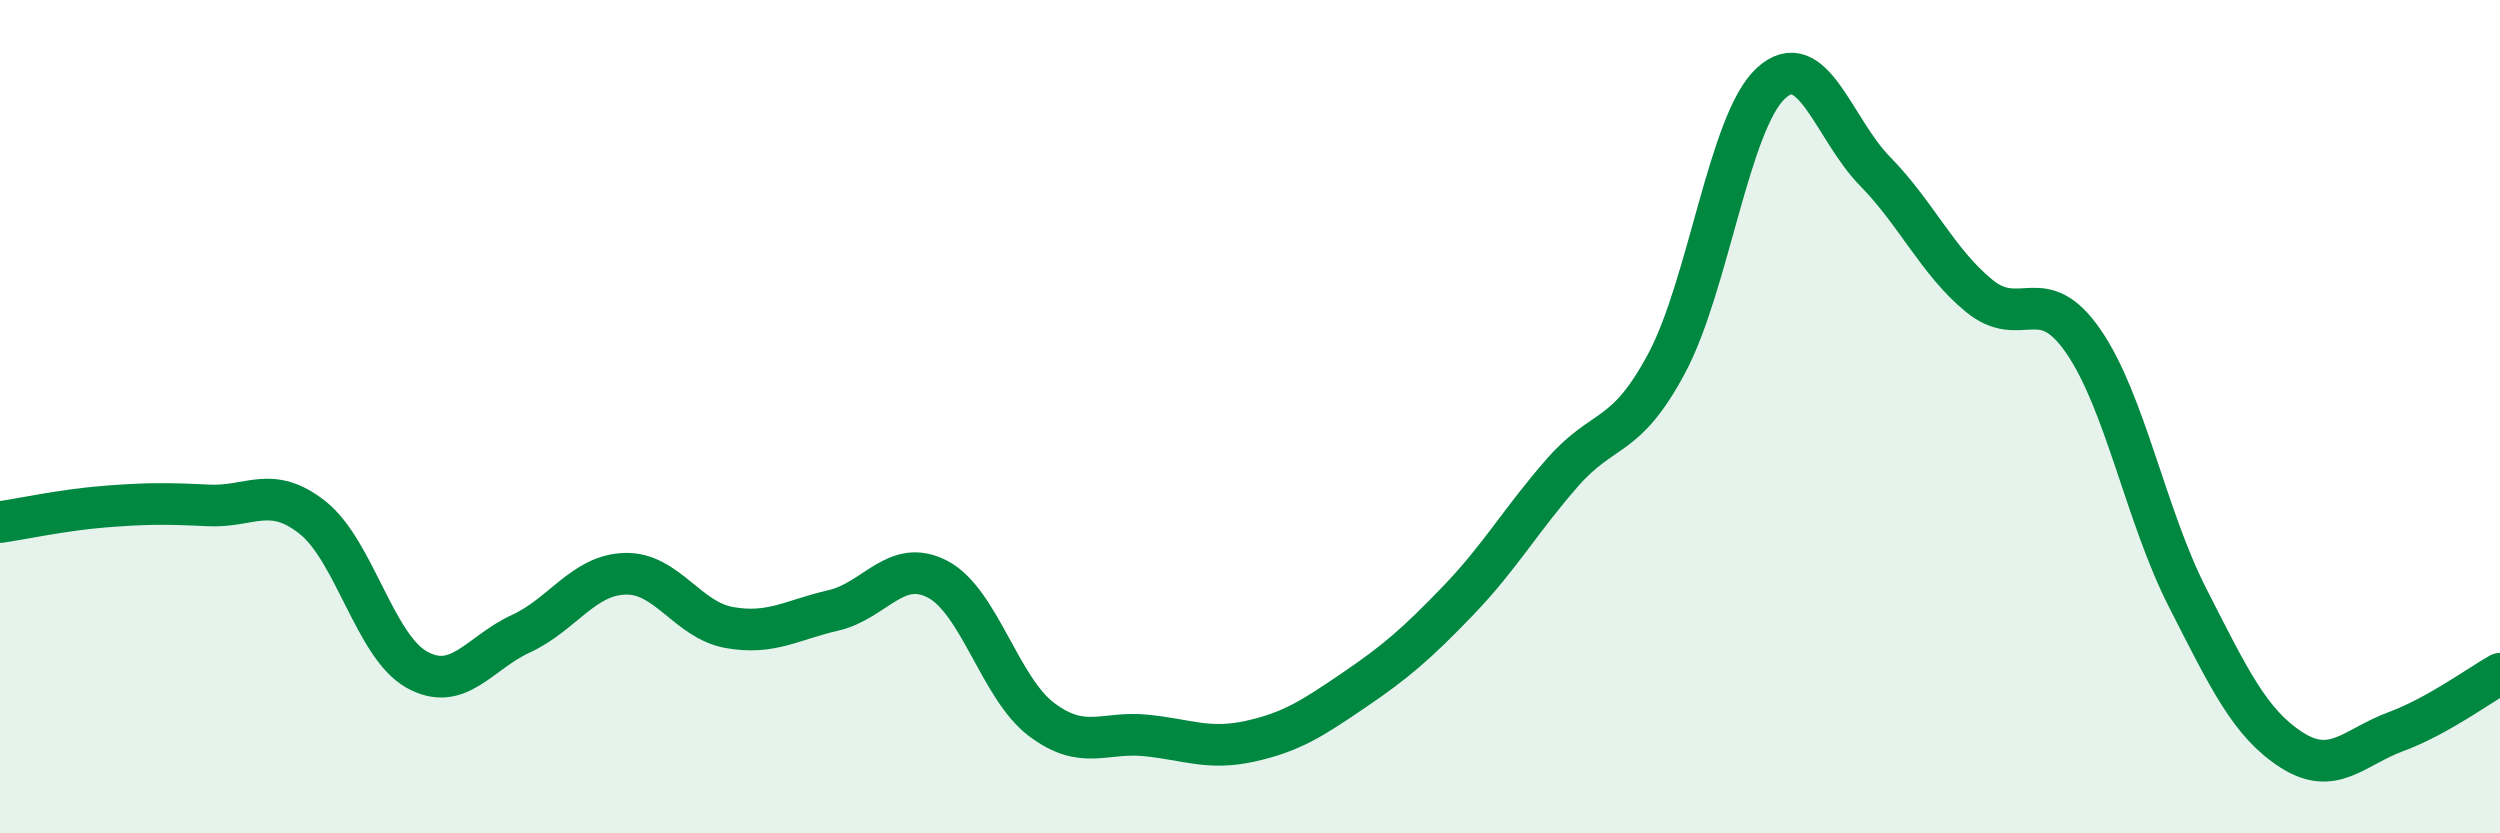 
    <svg width="60" height="20" viewBox="0 0 60 20" xmlns="http://www.w3.org/2000/svg">
      <path
        d="M 0,12.53 C 0.5,12.46 1.5,12.24 2.5,12.16 C 3.5,12.08 4,12.08 5,12.13 C 6,12.18 6.5,11.63 7.5,12.42 C 8.5,13.21 9,15.51 10,16.07 C 11,16.63 11.5,15.67 12.5,15.21 C 13.5,14.75 14,13.8 15,13.77 C 16,13.74 16.5,14.88 17.5,15.06 C 18.5,15.24 19,14.88 20,14.65 C 21,14.42 21.5,13.38 22.5,13.9 C 23.5,14.42 24,16.52 25,17.27 C 26,18.02 26.5,17.55 27.5,17.65 C 28.5,17.75 29,18.01 30,17.79 C 31,17.57 31.5,17.24 32.5,16.56 C 33.5,15.88 34,15.45 35,14.41 C 36,13.37 36.5,12.48 37.5,11.34 C 38.5,10.2 39,10.59 40,8.72 C 41,6.85 41.5,2.92 42.5,2 C 43.5,1.08 44,3.09 45,4.11 C 46,5.13 46.5,6.28 47.5,7.1 C 48.5,7.92 49,6.74 50,8.19 C 51,9.64 51.5,12.38 52.5,14.34 C 53.5,16.3 54,17.36 55,18 C 56,18.64 56.5,17.93 57.5,17.56 C 58.5,17.19 59.5,16.45 60,16.17L60 20L0 20Z"
        fill="#008740"
        opacity="0.1"
        stroke-linecap="round"
        stroke-linejoin="round"
      />
      <path
        d="M 0,12.53 C 0.5,12.46 1.5,12.24 2.5,12.16 C 3.5,12.08 4,12.08 5,12.13 C 6,12.18 6.5,11.63 7.5,12.42 C 8.5,13.21 9,15.51 10,16.07 C 11,16.63 11.5,15.67 12.5,15.21 C 13.5,14.75 14,13.8 15,13.77 C 16,13.74 16.5,14.88 17.5,15.06 C 18.5,15.24 19,14.88 20,14.65 C 21,14.42 21.5,13.38 22.5,13.9 C 23.5,14.42 24,16.52 25,17.27 C 26,18.02 26.5,17.55 27.5,17.65 C 28.5,17.75 29,18.01 30,17.79 C 31,17.57 31.5,17.24 32.5,16.56 C 33.5,15.88 34,15.45 35,14.41 C 36,13.37 36.5,12.48 37.5,11.34 C 38.5,10.2 39,10.59 40,8.72 C 41,6.85 41.5,2.92 42.5,2 C 43.5,1.08 44,3.09 45,4.11 C 46,5.13 46.5,6.28 47.5,7.1 C 48.5,7.92 49,6.74 50,8.19 C 51,9.64 51.5,12.38 52.5,14.34 C 53.5,16.3 54,17.36 55,18 C 56,18.64 56.5,17.93 57.5,17.56 C 58.5,17.19 59.5,16.45 60,16.17"
        stroke="#008740"
        stroke-width="1"
        fill="none"
        stroke-linecap="round"
        stroke-linejoin="round"
      />
    </svg>
  